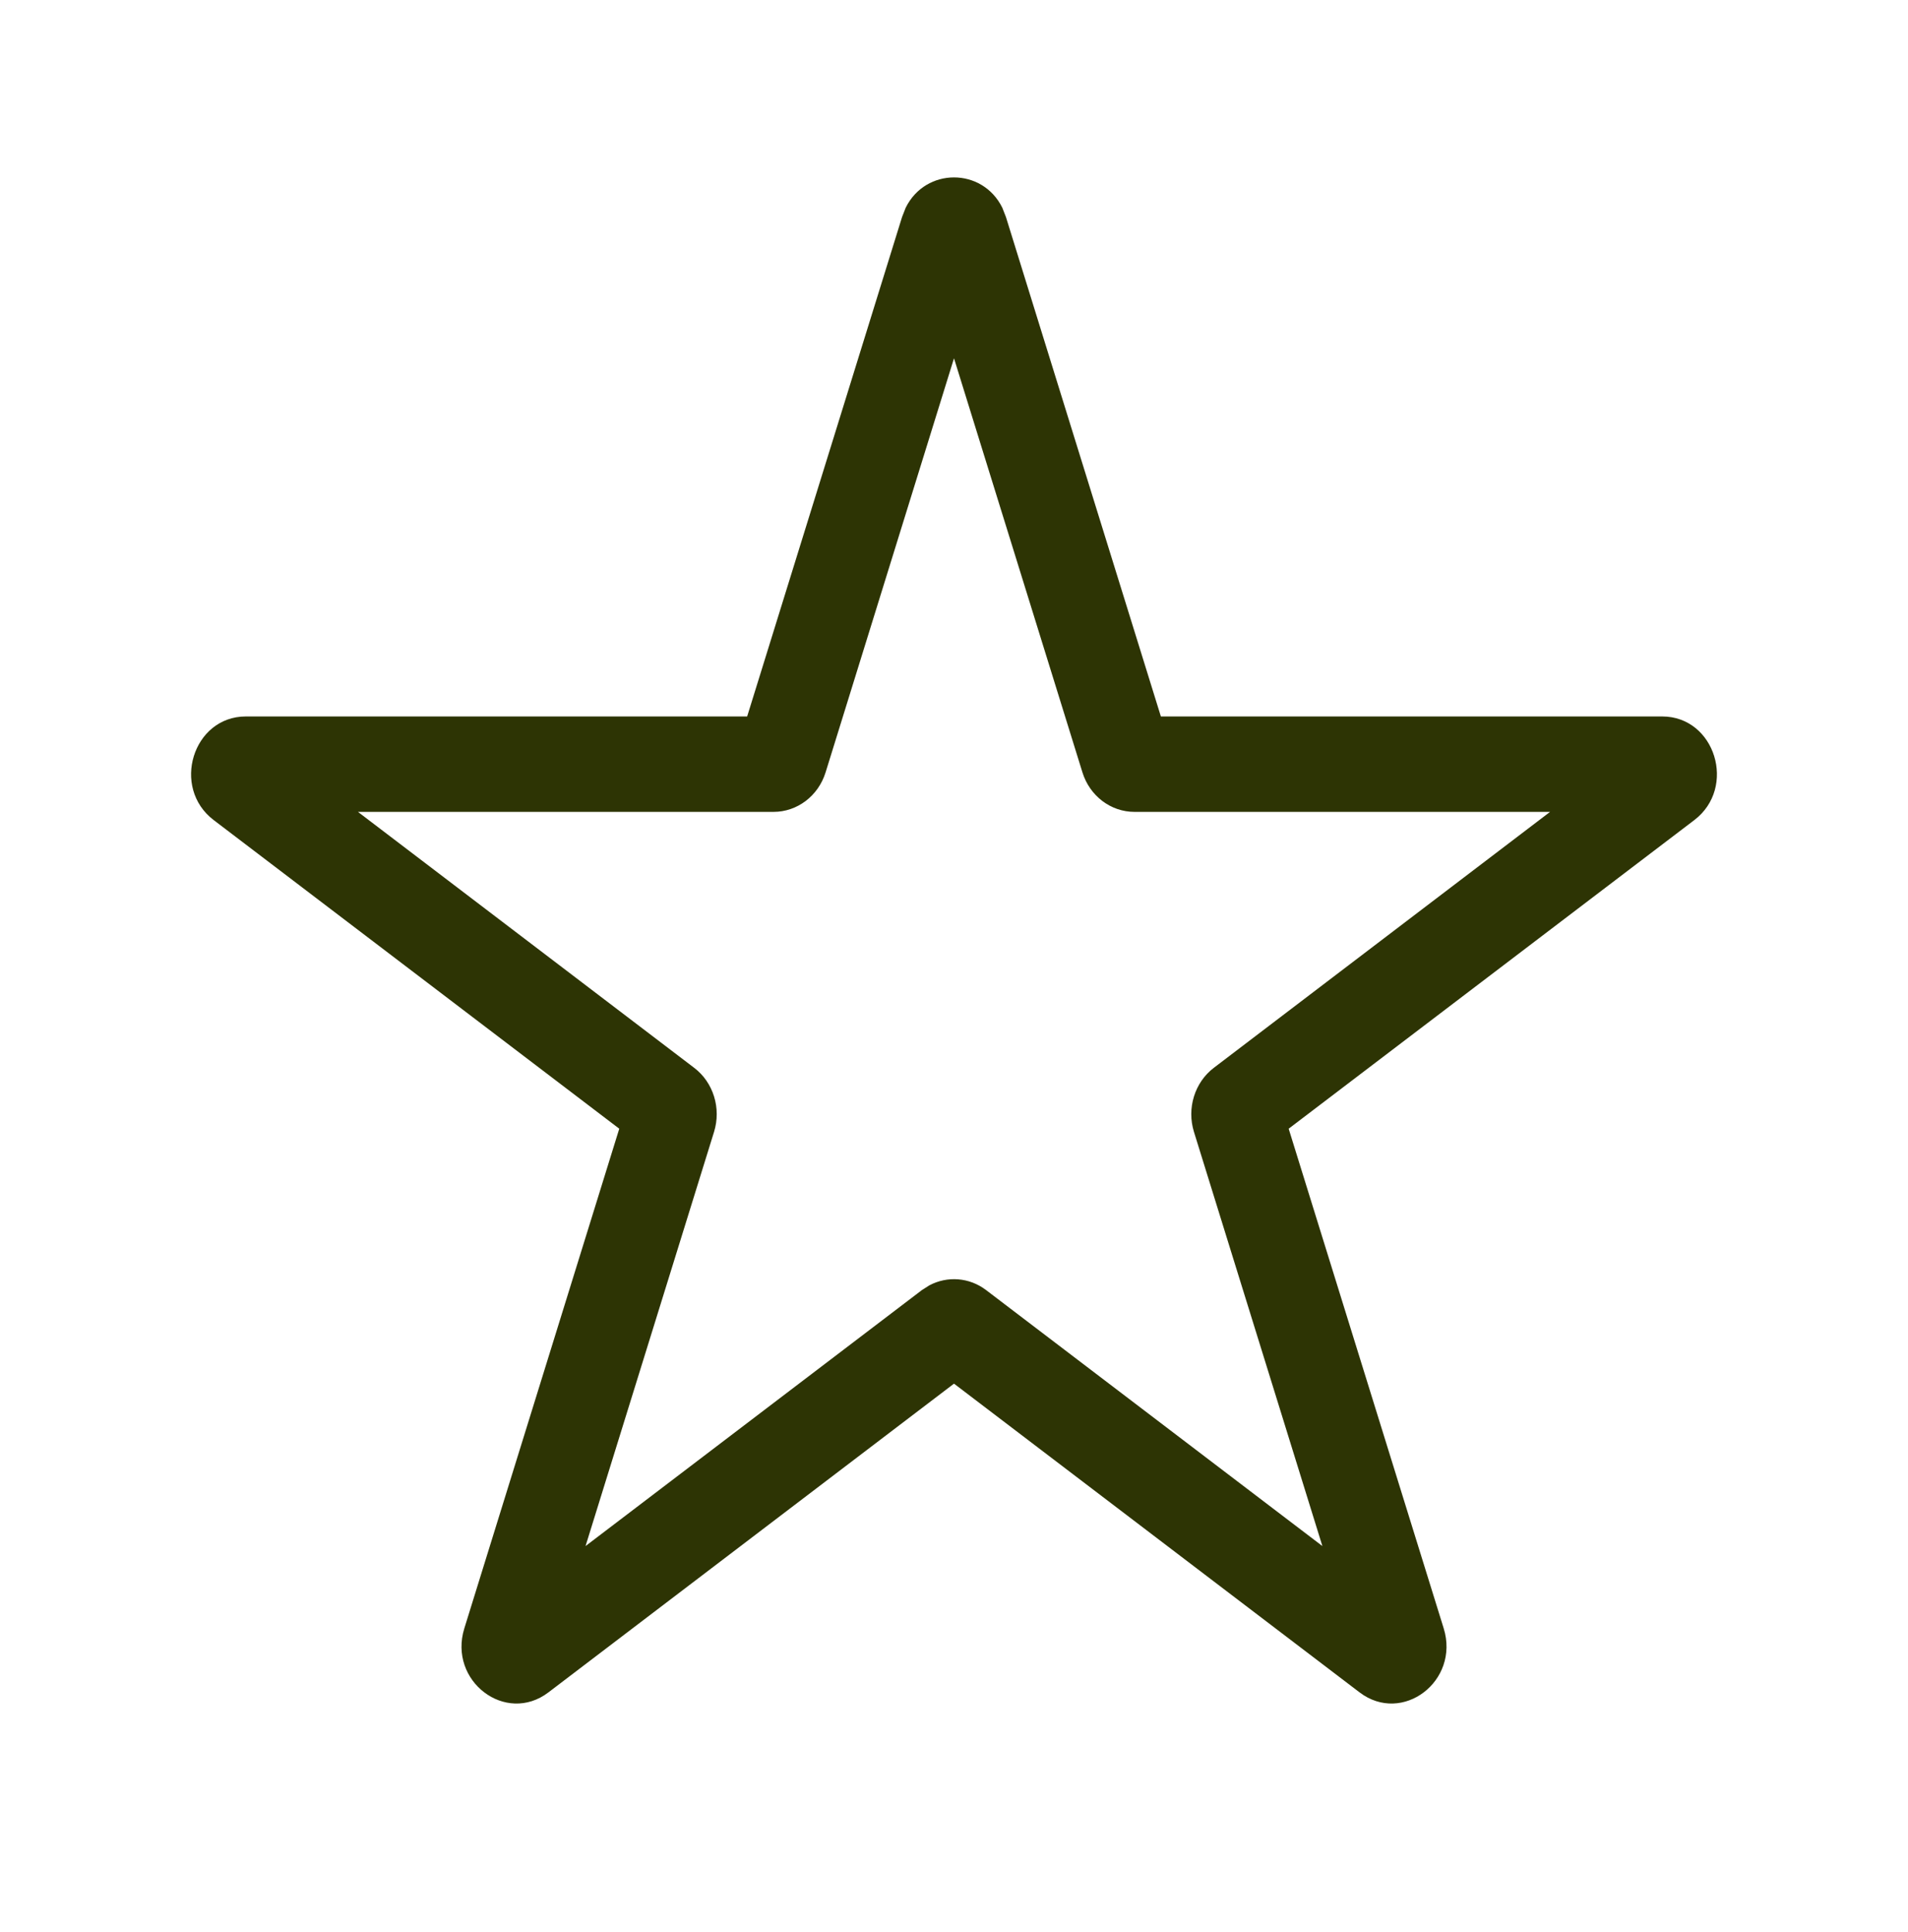 <?xml version="1.0" encoding="UTF-8"?> <svg xmlns="http://www.w3.org/2000/svg" width="80" height="81" viewBox="0 0 80 81" fill="none"><path d="M37.975 8.707C38.811 7.014 41.189 7.014 42.025 8.707L42.178 9.098L48.674 30.035H69.694C71.913 30.036 72.835 33.013 71.04 34.379L54.032 47.317L60.532 68.262C61.216 70.472 58.799 72.312 57.004 70.946L40 58.004L22.996 70.946C21.201 72.312 18.784 70.472 19.469 68.262L25.965 47.317L8.96 34.379C7.165 33.013 8.088 30.036 10.307 30.035H31.327L37.822 9.098L37.975 8.707ZM34.616 32.379C34.309 33.368 33.426 34.035 32.434 34.035H15.009L29.108 44.766C29.911 45.377 30.246 46.461 29.939 47.45L24.551 64.813L38.654 54.082L38.967 53.883C39.724 53.482 40.644 53.548 41.346 54.082L55.446 64.813L50.061 47.45C49.755 46.461 50.09 45.377 50.892 44.766L64.992 34.035H47.566C46.574 34.035 45.692 33.368 45.385 32.379L40 15.02L34.616 32.379Z" fill="#2D3404"></path></svg> 